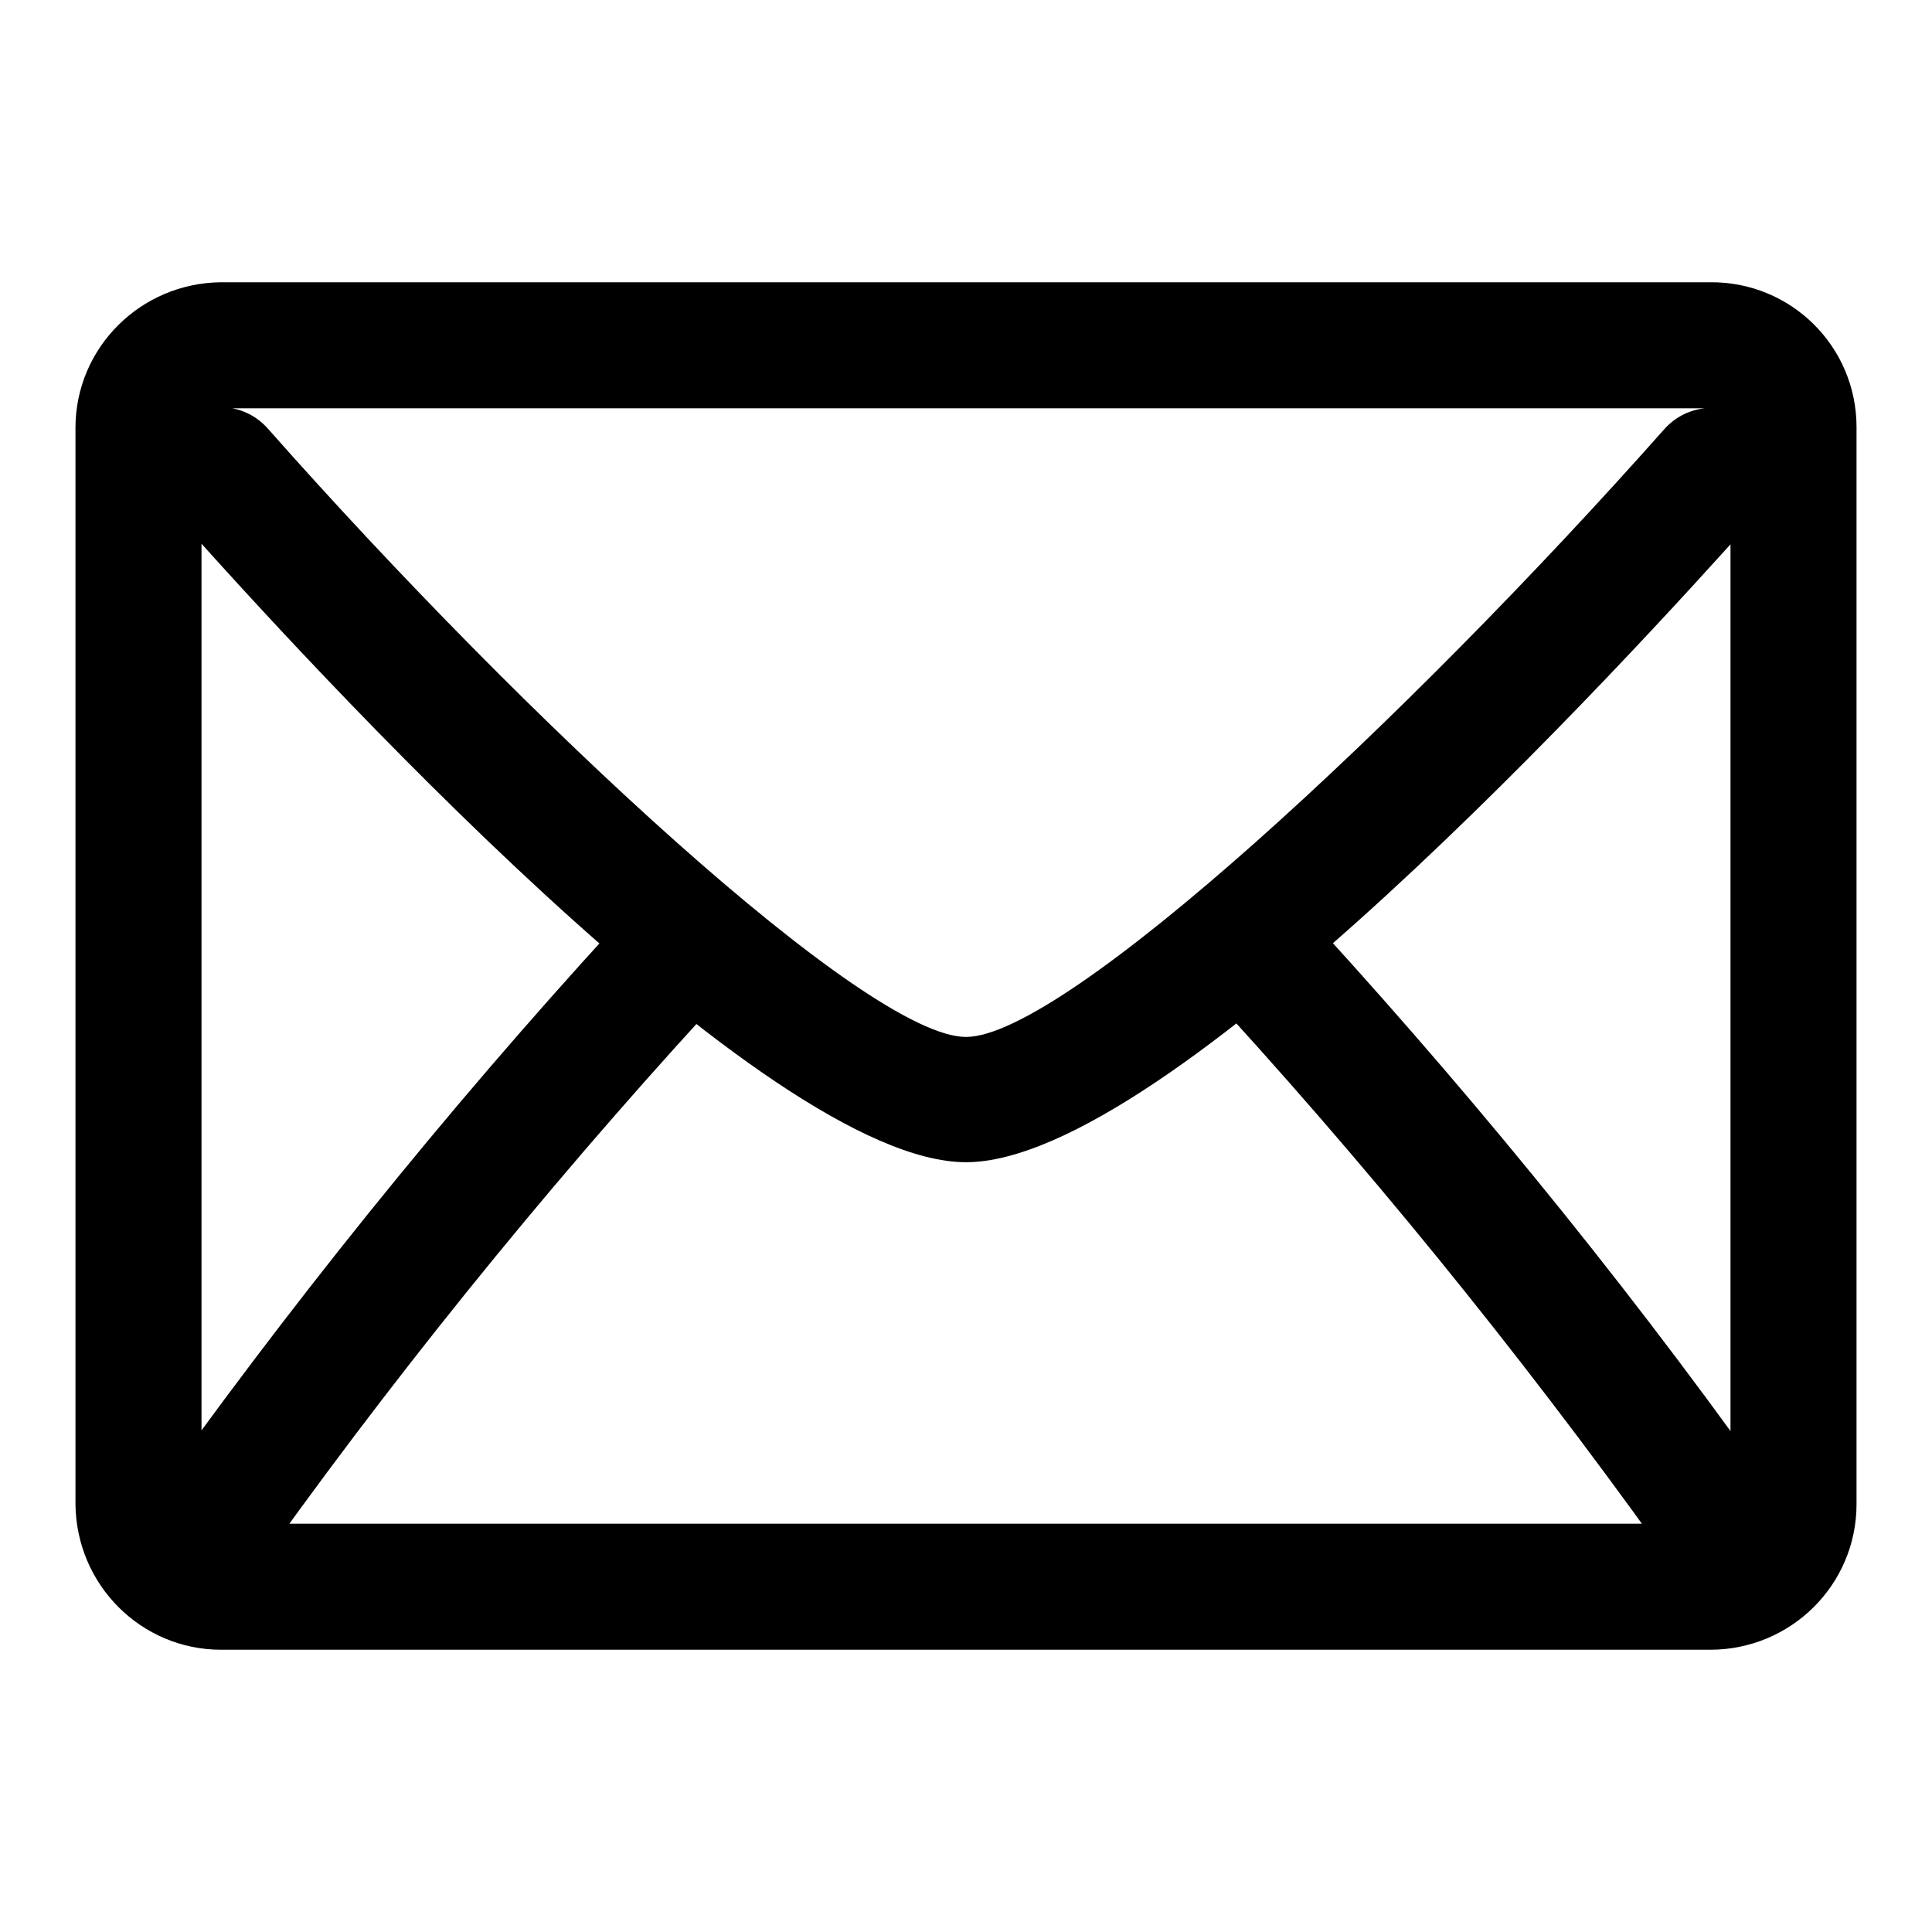 <?xml version="1.0" encoding="utf-8"?>
<!-- Svg Vector Icons : http://www.onlinewebfonts.com/icon -->
<!DOCTYPE svg PUBLIC "-//W3C//DTD SVG 1.1//EN" "http://www.w3.org/Graphics/SVG/1.1/DTD/svg11.dtd">
<svg version="1.1" xmlns="http://www.w3.org/2000/svg" xmlns:xlink="http://www.w3.org/1999/xlink" x="0px" y="0px" viewBox="0 0 256 256" enable-background="new 0 0 256 256" xml:space="preserve">
<g> <path fill="#000000" d="M226.6,218.6H29.3c-10.6,0-19.2-8.6-19.3-19.3V56.7c0-10.6,8.6-19.2,19.3-19.3h197.3 c10.7-0.1,19.4,8.5,19.4,19.2c0,0,0,0,0,0.1v142.6C246,210,237.3,218.6,226.6,218.6C226.6,218.6,226.6,218.6,226.6,218.6z  M29.3,54.1c-1.4,0-2.6,1.2-2.6,2.6v142.6c0,1.4,1.2,2.6,2.6,2.6l0,0h197.3c1.4,0,2.6-1.1,2.7-2.6c0,0,0,0,0-0.1V56.7 c0-1.4-1.2-2.6-2.6-2.6c0,0,0,0-0.1,0H29.3z M128,154c-26.7,0-87.1-65.9-105-86.1c-3.1-3.5-2.8-8.7,0.7-11.8 c3.5-3.1,8.7-2.8,11.8,0.7c34.3,38.8,79.4,80.6,92.5,80.6c13.1,0,58.2-41.8,92.5-80.5c3.1-3.5,8.3-3.8,11.8-0.7 c3.5,3.1,3.8,8.4,0.7,11.8C215.1,88.1,154.7,154,128,154z M226.6,208.5c-2.7,0-5.2-1.3-6.8-3.5c-18.8-26.2-39.2-51.3-61.1-75 c-3.1-3.4-2.9-8.7,0.5-11.8c3.2-3,8.2-2.9,11.4,0.2c22.5,24.3,43.5,49.9,62.8,76.9c2.7,3.7,1.9,8.9-1.9,11.6 C230.1,208,228.4,208.5,226.6,208.5z M29.3,208.5c-4.6,0-8.3-3.7-8.4-8.3c0-1.8,0.5-3.5,1.6-4.9c19.4-26.9,40.4-52.6,63-76.9 c3.3-3.2,8.6-3.1,11.8,0.2c3,3.2,3.1,8.1,0.2,11.4c-22,23.7-42.5,48.7-61.4,75C34.5,207.2,32,208.5,29.3,208.5z"/></g>
</svg>